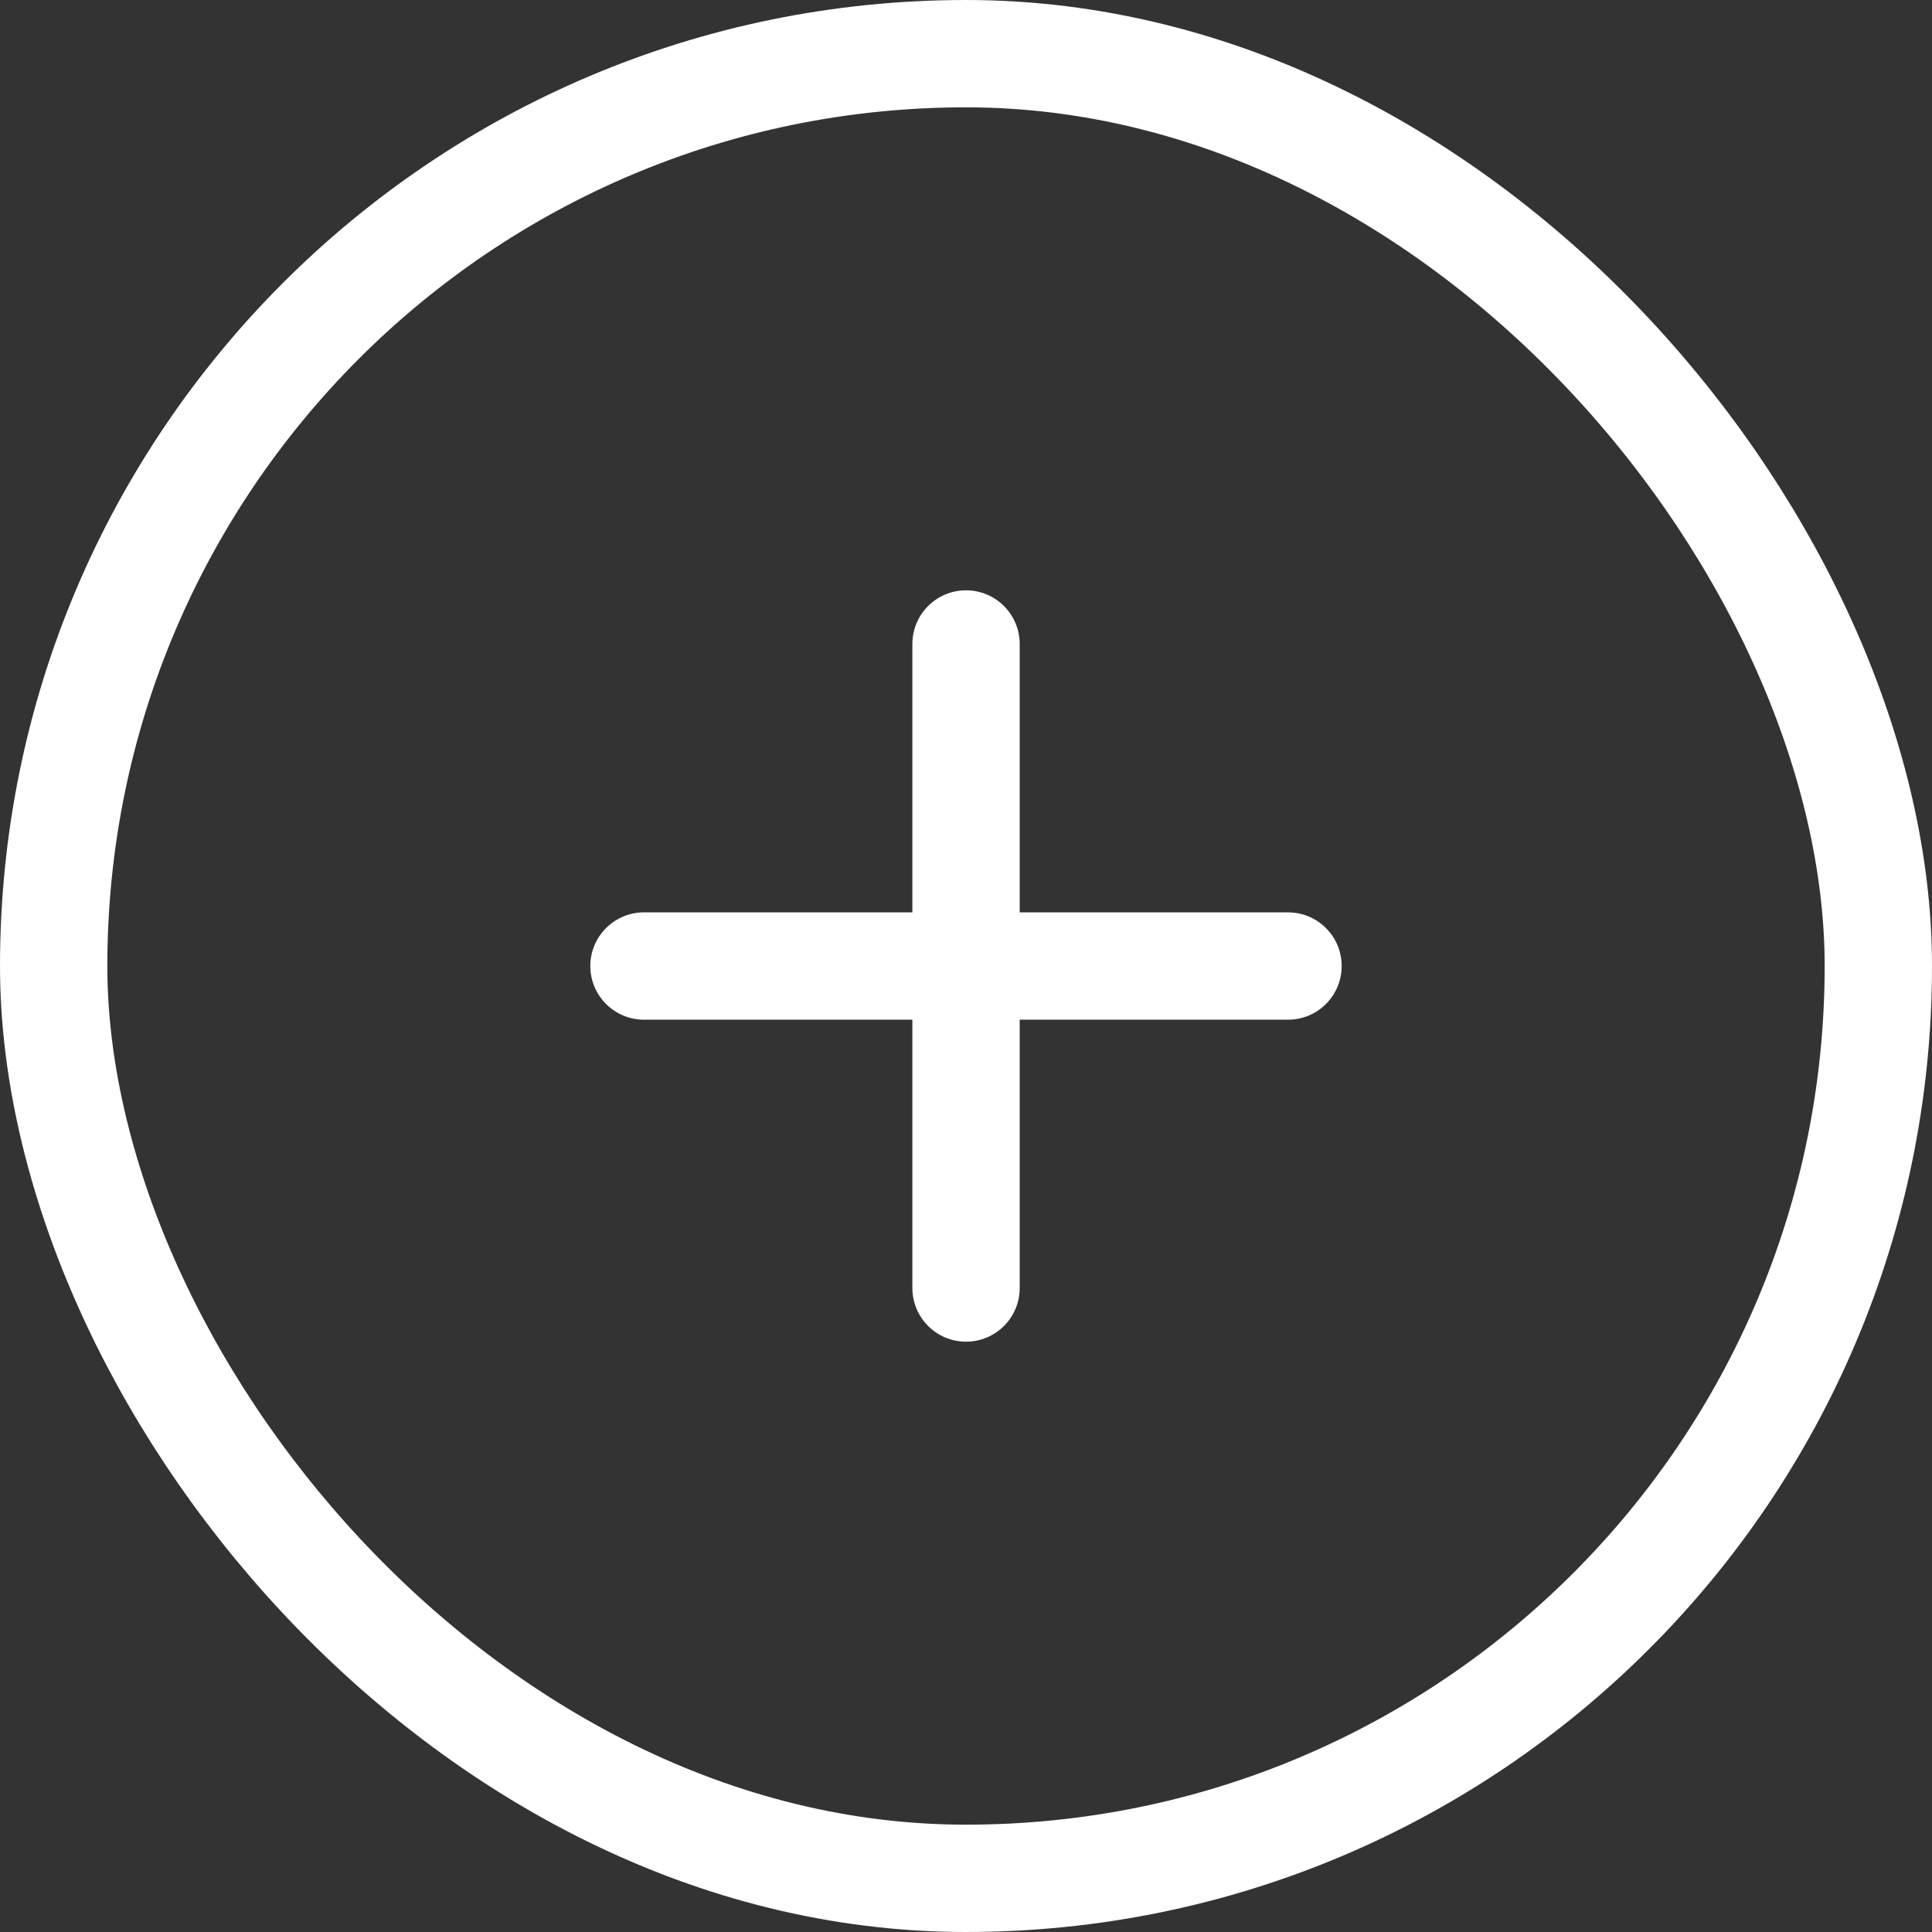 <?xml version="1.0" encoding="UTF-8"?>
<svg width="566.784px" height="566.784px" viewBox="0 0 566.784 566.784" version="1.1" xmlns="http://www.w3.org/2000/svg" xmlns:xlink="http://www.w3.org/1999/xlink">
    <rect x="0" y="0" width="566.784" height="566.784" fill="#333333" stroke="none"/>
    <title>add-landing</title>
    <g id="Page-1" stroke="none" stroke-width="1" fill="none" fill-rule="evenodd">
        <g id="Extra-Large" transform="translate(-1156.34, -355.485)">
            <g id="add-landing" transform="translate(1172.084, 371.229)">
                <path d="M267.648,0 C415.465,0 535.296,147.817 535.296,267.648 C535.296,415.465 415.465,535.296 267.648,535.296 C119.831,535.296 -1.13686838e-13,387.479 -1.13686838e-13,267.648 C-1.13686838e-13,119.831 119.831,0 267.648,0 Z" id="Path" stroke="#ffffff" stroke-width="31.488"></path>
                <path d="M362.112,251.912 L173.182,251.912 C164.487,251.912 157.436,258.959 157.436,267.654 C157.436,276.349 164.487,283.4 173.182,283.4 L362.112,283.4 C370.807,283.4 377.858,276.349 377.858,267.654 C377.858,258.959 370.807,251.912 362.112,251.912 Z" id="Path" fill="#ffffff" fill-rule="nonzero"></path>
                <path d="M283.402,362.112 L283.402,173.182 C283.402,164.487 276.351,157.436 267.656,157.436 C258.961,157.436 251.914,164.487 251.914,173.182 L251.914,362.112 C251.914,370.807 258.961,377.858 267.656,377.858 C276.351,377.858 283.402,370.807 283.402,362.112 Z" id="Path" fill="#ffffff" fill-rule="nonzero"></path>
            </g>
        </g>
    </g>
</svg>